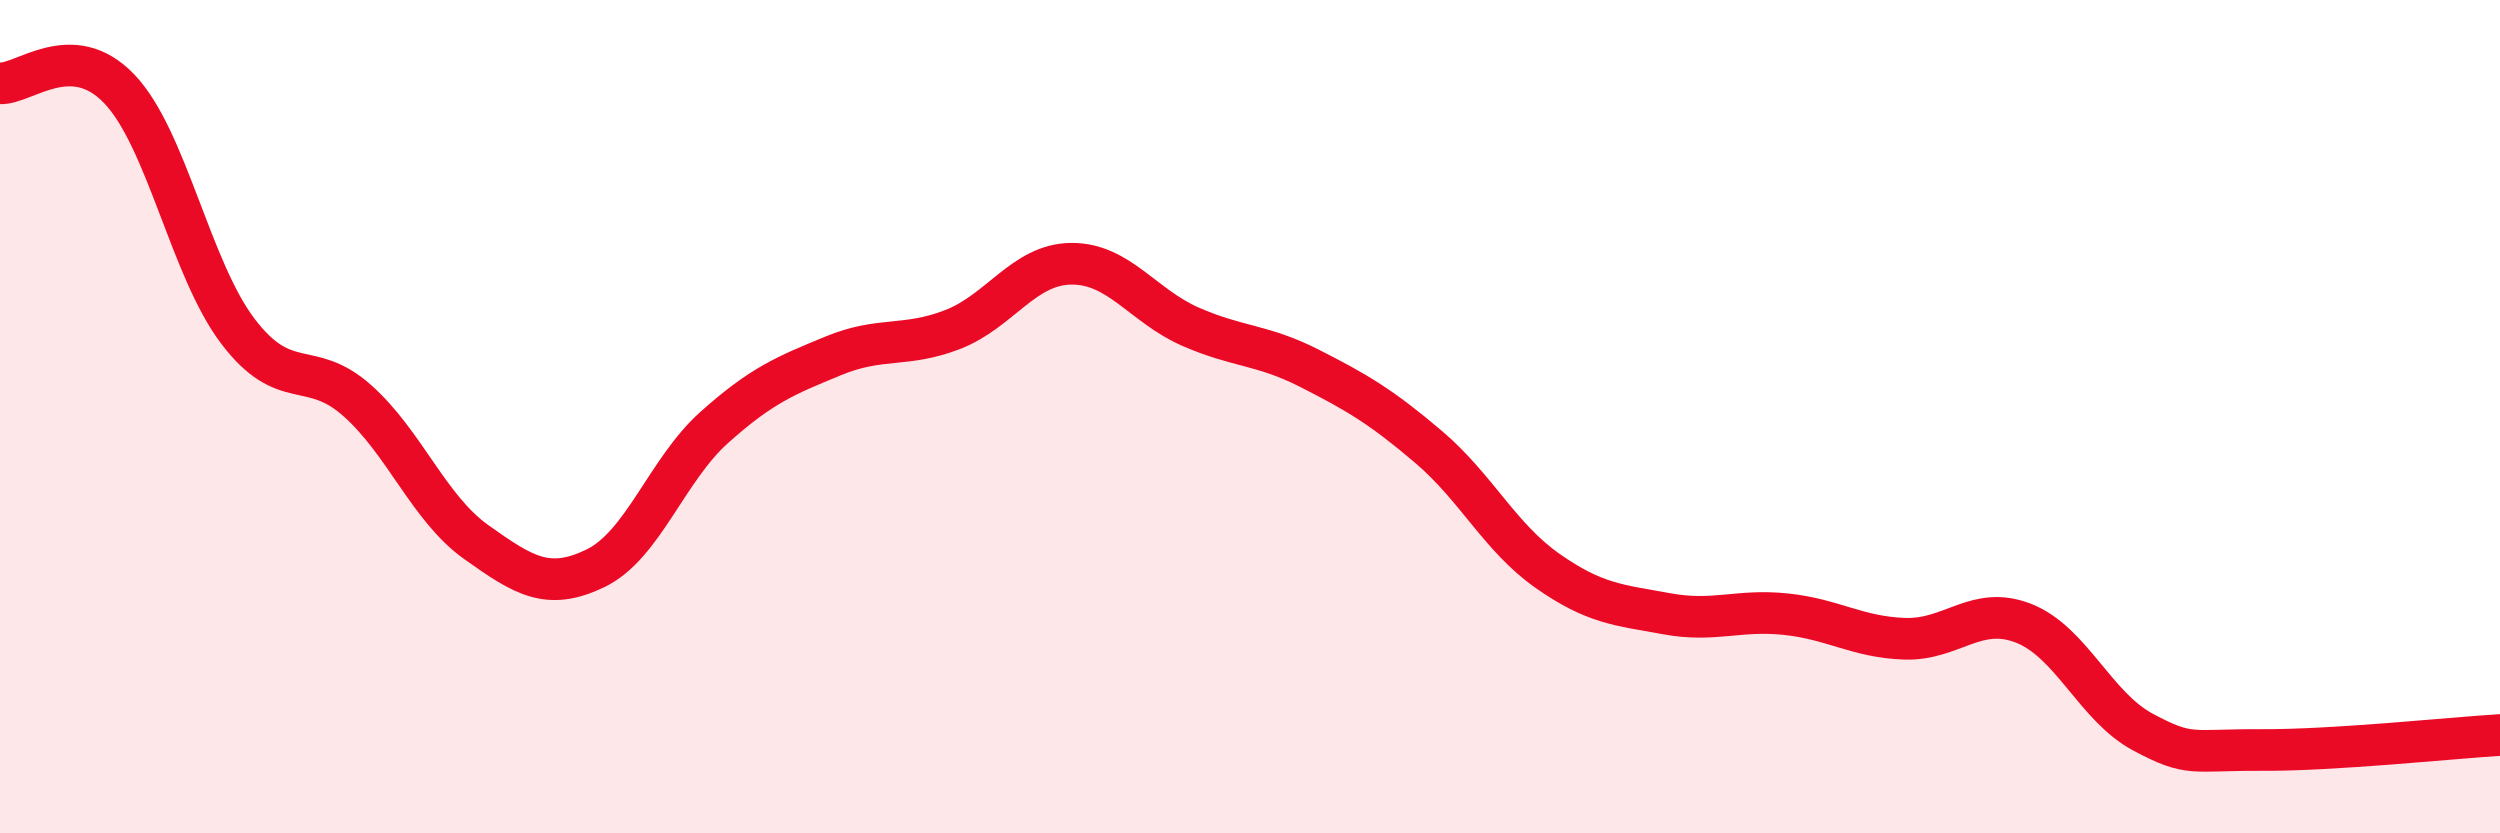 
    <svg width="60" height="20" viewBox="0 0 60 20" xmlns="http://www.w3.org/2000/svg">
      <path
        d="M 0,2 C 0.57,2.03 1.72,0.94 2.86,2.13 C 4,3.32 4.57,6.45 5.71,7.95 C 6.85,9.45 7.43,8.6 8.57,9.61 C 9.71,10.62 10.29,12.2 11.43,13.01 C 12.57,13.82 13.15,14.19 14.29,13.64 C 15.43,13.09 16,11.28 17.14,10.26 C 18.28,9.24 18.86,9.01 20,8.54 C 21.14,8.07 21.72,8.35 22.86,7.91 C 24,7.47 24.57,6.34 25.71,6.33 C 26.85,6.32 27.43,7.34 28.57,7.84 C 29.71,8.34 30.29,8.26 31.43,8.84 C 32.57,9.42 33.15,9.76 34.29,10.73 C 35.43,11.7 36,12.9 37.14,13.7 C 38.28,14.5 38.86,14.52 40,14.73 C 41.14,14.94 41.72,14.62 42.86,14.74 C 44,14.86 44.57,15.29 45.71,15.33 C 46.85,15.37 47.43,14.51 48.57,14.96 C 49.71,15.41 50.29,16.96 51.43,17.57 C 52.57,18.18 52.58,17.99 54.29,18 C 56,18.01 58.86,17.71 60,17.64L60 20L0 20Z"
        fill="#EB0A25"
        opacity="0.1"
        stroke-linecap="round"
        stroke-linejoin="round"
      />
      <path
        d="M 0,2 C 0.57,2.03 1.72,0.94 2.86,2.13 C 4,3.32 4.57,6.45 5.71,7.95 C 6.85,9.45 7.43,8.6 8.57,9.61 C 9.71,10.62 10.29,12.2 11.43,13.01 C 12.57,13.82 13.15,14.19 14.29,13.64 C 15.43,13.09 16,11.28 17.14,10.26 C 18.28,9.24 18.86,9.01 20,8.54 C 21.14,8.07 21.72,8.35 22.86,7.91 C 24,7.47 24.57,6.34 25.71,6.33 C 26.85,6.32 27.43,7.34 28.57,7.84 C 29.71,8.34 30.29,8.26 31.43,8.84 C 32.57,9.42 33.15,9.76 34.29,10.73 C 35.43,11.7 36,12.9 37.14,13.7 C 38.28,14.5 38.86,14.52 40,14.73 C 41.14,14.94 41.72,14.62 42.86,14.74 C 44,14.86 44.57,15.29 45.71,15.33 C 46.85,15.37 47.43,14.51 48.57,14.96 C 49.71,15.41 50.29,16.96 51.43,17.57 C 52.57,18.18 52.58,17.99 54.29,18 C 56,18.01 58.86,17.71 60,17.64"
        stroke="#EB0A25"
        stroke-width="1"
        fill="none"
        stroke-linecap="round"
        stroke-linejoin="round"
      />
    </svg>
  
